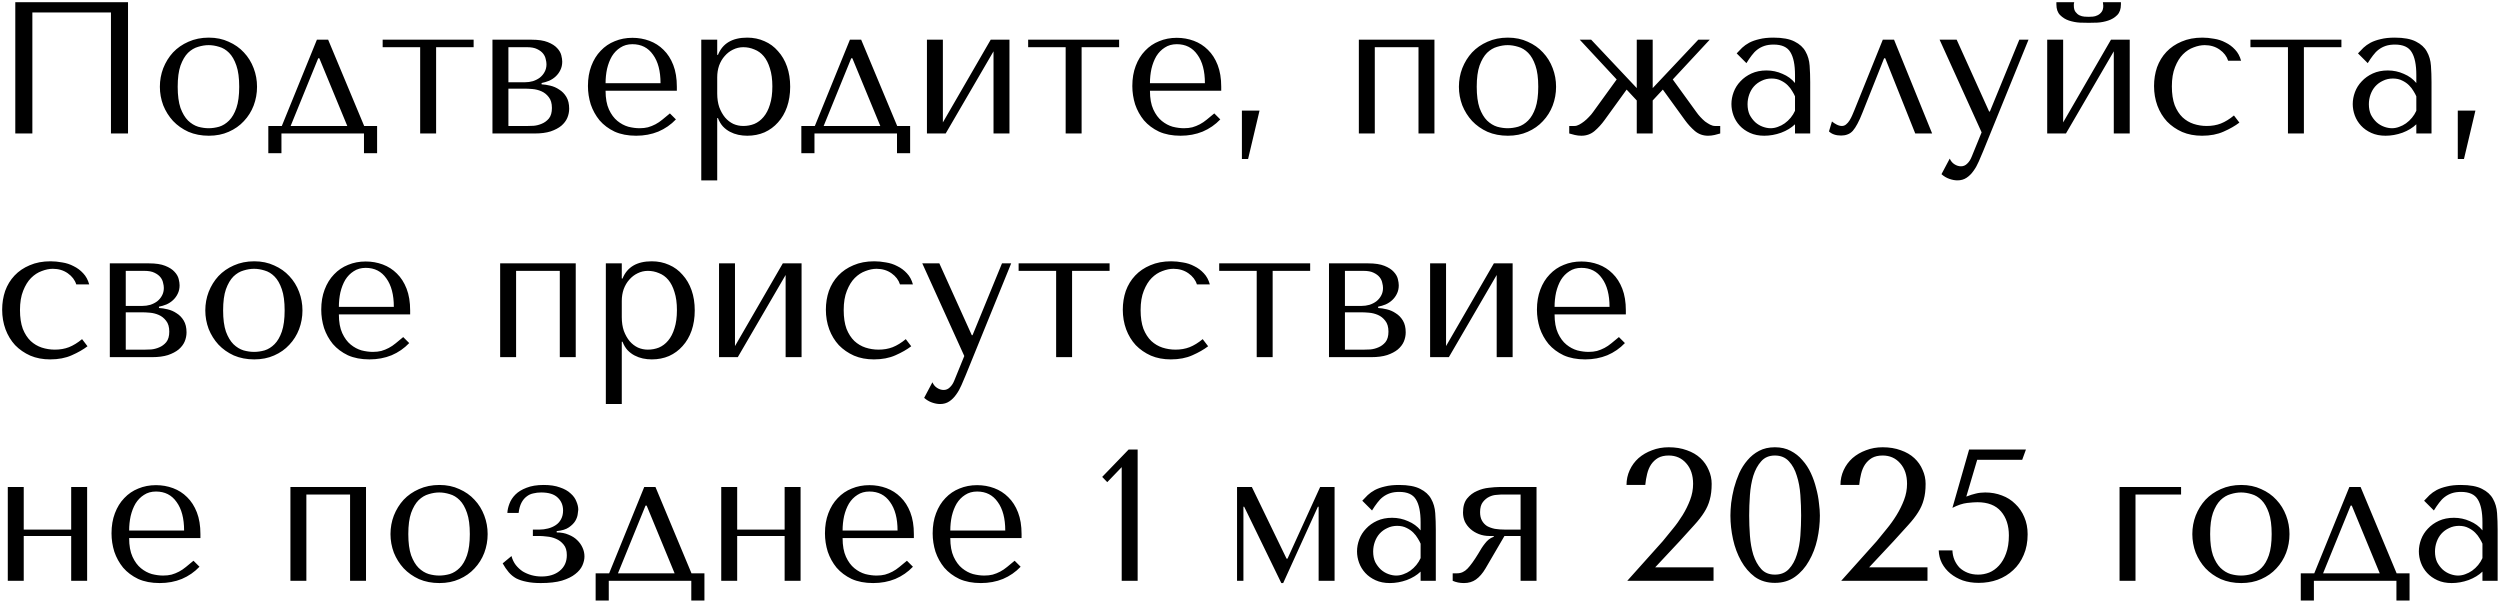 <?xml version="1.0" encoding="UTF-8"?> <svg xmlns="http://www.w3.org/2000/svg" width="693" height="167" viewBox="0 0 693 167" fill="none"><path d="M35.487 0.605V37H30.756V3.464H8.971V37H4.239V0.605H35.487ZM71.249 24.054C71.249 25.856 70.937 27.589 70.313 29.253C69.689 30.882 68.788 32.321 67.61 33.568C66.466 34.816 65.062 35.804 63.398 36.532C61.769 37.26 59.932 37.624 57.887 37.624C55.807 37.624 53.918 37.26 52.22 36.532C50.556 35.77 49.135 34.764 47.956 33.517C46.812 32.269 45.911 30.83 45.252 29.201C44.629 27.537 44.317 25.822 44.317 24.054C44.317 22.251 44.629 20.535 45.252 18.906C45.911 17.243 46.812 15.787 47.956 14.539C49.135 13.291 50.556 12.303 52.22 11.575C53.918 10.813 55.807 10.431 57.887 10.431C59.932 10.431 61.769 10.813 63.398 11.575C65.062 12.303 66.466 13.291 67.61 14.539C68.788 15.787 69.689 17.243 70.313 18.906C70.937 20.535 71.249 22.251 71.249 24.054ZM66.31 24.054C66.31 21.627 66.05 19.669 65.53 18.178C65.01 16.653 64.334 15.475 63.502 14.643C62.67 13.811 61.752 13.256 60.746 12.979C59.741 12.667 58.771 12.511 57.835 12.511C56.899 12.511 55.928 12.667 54.923 12.979C53.918 13.256 52.982 13.811 52.116 14.643C51.284 15.475 50.59 16.653 50.036 18.178C49.516 19.669 49.256 21.627 49.256 24.054C49.256 26.445 49.516 28.404 50.036 29.929C50.59 31.419 51.284 32.581 52.116 33.413C52.982 34.244 53.918 34.816 54.923 35.128C55.928 35.406 56.899 35.544 57.835 35.544C58.771 35.544 59.741 35.406 60.746 35.128C61.752 34.816 62.67 34.244 63.502 33.413C64.334 32.581 65.01 31.419 65.53 29.929C66.05 28.404 66.31 26.445 66.31 24.054ZM100.946 34.92H104.533V42.459H100.894V37H78.017V42.459H74.377V34.92H78.121L87.844 11.003H90.963L100.946 34.92ZM88.207 16.151L80.564 34.92H96.266L88.519 16.151H88.207ZM116.471 37V13.083H106.073V11.003H131.29V13.083H120.891V37H116.471ZM136.509 11.003H147.376C149.248 11.003 150.738 11.229 151.847 11.679C152.991 12.13 153.858 12.684 154.447 13.343C155.036 13.967 155.417 14.626 155.591 15.319C155.764 16.012 155.851 16.601 155.851 17.087C155.851 17.953 155.677 18.733 155.331 19.426C155.019 20.085 154.585 20.674 154.031 21.194C153.511 21.679 152.904 22.078 152.211 22.39C151.518 22.667 150.825 22.875 150.131 23.014V23.378C150.859 23.412 151.657 23.534 152.523 23.742C153.424 23.95 154.256 24.314 155.019 24.834C155.816 25.319 156.475 25.995 156.995 26.861C157.514 27.728 157.774 28.82 157.774 30.137C157.774 31.003 157.601 31.853 157.254 32.685C156.908 33.482 156.353 34.21 155.591 34.868C154.828 35.492 153.84 36.012 152.627 36.428C151.414 36.809 149.958 37 148.26 37H136.509V11.003ZM140.929 34.92H146.336C146.683 34.92 147.22 34.903 147.948 34.868C148.71 34.799 149.455 34.608 150.183 34.296C150.946 33.984 151.605 33.499 152.159 32.84C152.714 32.147 152.991 31.177 152.991 29.929C152.991 28.646 152.696 27.641 152.107 26.913C151.553 26.185 150.877 25.648 150.079 25.302C149.282 24.955 148.45 24.747 147.584 24.678C146.752 24.608 146.059 24.574 145.504 24.574H140.929V34.92ZM140.929 22.806H145.452C146.249 22.806 147.012 22.702 147.74 22.494C148.468 22.251 149.109 21.922 149.663 21.506C150.218 21.055 150.651 20.535 150.963 19.946C151.31 19.322 151.483 18.612 151.483 17.814C151.483 17.398 151.414 16.931 151.275 16.411C151.171 15.856 150.929 15.336 150.547 14.851C150.166 14.366 149.611 13.95 148.884 13.603C148.19 13.256 147.254 13.083 146.076 13.083H140.929V22.806ZM187.622 25.145H167.864C167.864 27.26 168.176 28.993 168.8 30.345C169.424 31.697 170.204 32.754 171.14 33.517C172.076 34.279 173.081 34.816 174.156 35.128C175.265 35.406 176.305 35.544 177.275 35.544C178.142 35.544 178.922 35.458 179.615 35.284C180.343 35.076 181.036 34.799 181.695 34.452C182.353 34.106 182.994 33.672 183.618 33.153C184.277 32.633 184.97 32.061 185.698 31.437L187.362 33.1C185.975 34.556 184.346 35.683 182.474 36.48C180.603 37.243 178.558 37.624 176.339 37.624C174.052 37.624 172.058 37.243 170.36 36.48C168.696 35.683 167.31 34.643 166.201 33.361C165.126 32.043 164.311 30.57 163.757 28.941C163.237 27.277 162.977 25.579 162.977 23.846C162.977 21.766 163.289 19.912 163.913 18.282C164.537 16.619 165.403 15.215 166.513 14.071C167.622 12.893 168.922 12.009 170.412 11.419C171.903 10.795 173.532 10.483 175.299 10.483C176.963 10.483 178.54 10.761 180.031 11.315C181.521 11.87 182.821 12.702 183.93 13.811C185.074 14.92 185.975 16.324 186.634 18.023C187.293 19.721 187.622 21.731 187.622 24.054V25.145ZM167.864 23.066H183.098C183.098 19.704 182.405 17.069 181.019 15.163C179.667 13.222 177.76 12.251 175.299 12.251C174.017 12.251 172.908 12.563 171.972 13.187C171.036 13.776 170.256 14.574 169.632 15.579C169.043 16.584 168.592 17.745 168.28 19.062C168.003 20.345 167.864 21.679 167.864 23.066ZM194.392 49.998V11.003H198.812V15.215H199.02C200.302 12.026 203.006 10.431 207.131 10.431C208.864 10.431 210.458 10.761 211.914 11.419C213.37 12.043 214.618 12.962 215.658 14.175C216.732 15.354 217.564 16.775 218.153 18.438C218.742 20.102 219.037 21.974 219.037 24.054C219.037 26.099 218.742 27.971 218.153 29.669C217.564 31.333 216.732 32.754 215.658 33.932C214.618 35.111 213.37 36.029 211.914 36.688C210.458 37.312 208.864 37.624 207.131 37.624C206.299 37.624 205.467 37.537 204.635 37.364C203.838 37.191 203.075 36.913 202.347 36.532C201.619 36.151 200.961 35.648 200.372 35.024C199.817 34.4 199.366 33.638 199.02 32.737H198.812V49.998H194.392ZM198.812 21.402V25.925C198.812 27.347 199.002 28.612 199.384 29.721C199.8 30.83 200.337 31.783 200.995 32.581C201.654 33.343 202.417 33.932 203.283 34.348C204.15 34.73 205.068 34.92 206.039 34.92C207.113 34.92 208.136 34.73 209.106 34.348C210.077 33.932 210.926 33.291 211.654 32.425C212.417 31.523 213.006 30.38 213.422 28.993C213.872 27.607 214.098 25.925 214.098 23.95C214.098 22.009 213.872 20.345 213.422 18.958C213.006 17.572 212.434 16.445 211.706 15.579C210.978 14.712 210.112 14.088 209.106 13.707C208.136 13.291 207.113 13.083 206.039 13.083C205.034 13.083 204.08 13.308 203.179 13.759C202.313 14.175 201.55 14.764 200.891 15.527C200.233 16.255 199.713 17.139 199.332 18.178C198.985 19.184 198.812 20.258 198.812 21.402ZM248.7 34.92H252.288V42.459H248.648V37H225.771V42.459H222.131V34.92H225.875L235.598 11.003H238.717L248.7 34.92ZM235.962 16.151L228.319 34.92H244.021L236.274 16.151H235.962ZM261.366 33.932L274.624 11.003H279.824V37H275.404V14.227L262.146 37H256.947V11.003H261.366V33.932ZM295.401 37V13.083H285.003V11.003H310.219V13.083H299.821V37H295.401ZM338.524 25.145H318.767C318.767 27.26 319.079 28.993 319.702 30.345C320.326 31.697 321.106 32.754 322.042 33.517C322.978 34.279 323.983 34.816 325.058 35.128C326.167 35.406 327.207 35.544 328.177 35.544C329.044 35.544 329.824 35.458 330.517 35.284C331.245 35.076 331.938 34.799 332.597 34.452C333.255 34.106 333.897 33.672 334.521 33.153C335.179 32.633 335.872 32.061 336.6 31.437L338.264 33.1C336.878 34.556 335.248 35.683 333.377 36.48C331.505 37.243 329.46 37.624 327.241 37.624C324.954 37.624 322.961 37.243 321.262 36.48C319.598 35.683 318.212 34.643 317.103 33.361C316.028 32.043 315.214 30.57 314.659 28.941C314.139 27.277 313.879 25.579 313.879 23.846C313.879 21.766 314.191 19.912 314.815 18.282C315.439 16.619 316.306 15.215 317.415 14.071C318.524 12.893 319.824 12.009 321.314 11.419C322.805 10.795 324.434 10.483 326.202 10.483C327.865 10.483 329.443 10.761 330.933 11.315C332.423 11.87 333.723 12.702 334.833 13.811C335.976 14.92 336.878 16.324 337.536 18.023C338.195 19.721 338.524 21.731 338.524 24.054V25.145ZM318.767 23.066H334.001C334.001 19.704 333.307 17.069 331.921 15.163C330.569 13.222 328.663 12.251 326.202 12.251C324.919 12.251 323.81 12.563 322.874 13.187C321.938 13.776 321.158 14.574 320.534 15.579C319.945 16.584 319.495 17.745 319.183 19.062C318.905 20.345 318.767 21.679 318.767 23.066ZM345.97 44.071H344.255V30.657H349.142L345.97 44.071ZM381.093 13.083V37H376.673V11.003H397.627V37H393.207V13.083H381.093ZM431.343 24.054C431.343 25.856 431.031 27.589 430.407 29.253C429.783 30.882 428.882 32.321 427.703 33.568C426.56 34.816 425.156 35.804 423.492 36.532C421.863 37.26 420.026 37.624 417.981 37.624C415.901 37.624 414.012 37.26 412.313 36.532C410.65 35.77 409.228 34.764 408.05 33.517C406.906 32.269 406.005 30.83 405.346 29.201C404.722 27.537 404.41 25.822 404.41 24.054C404.41 22.251 404.722 20.535 405.346 18.906C406.005 17.243 406.906 15.787 408.05 14.539C409.228 13.291 410.65 12.303 412.313 11.575C414.012 10.813 415.901 10.431 417.981 10.431C420.026 10.431 421.863 10.813 423.492 11.575C425.156 12.303 426.56 13.291 427.703 14.539C428.882 15.787 429.783 17.243 430.407 18.906C431.031 20.535 431.343 22.251 431.343 24.054ZM426.404 24.054C426.404 21.627 426.144 19.669 425.624 18.178C425.104 16.653 424.428 15.475 423.596 14.643C422.764 13.811 421.846 13.256 420.84 12.979C419.835 12.667 418.865 12.511 417.929 12.511C416.993 12.511 416.022 12.667 415.017 12.979C414.012 13.256 413.076 13.811 412.209 14.643C411.378 15.475 410.684 16.653 410.13 18.178C409.61 19.669 409.35 21.627 409.35 24.054C409.35 26.445 409.61 28.404 410.13 29.929C410.684 31.419 411.378 32.581 412.209 33.413C413.076 34.244 414.012 34.816 415.017 35.128C416.022 35.406 416.993 35.544 417.929 35.544C418.865 35.544 419.835 35.406 420.84 35.128C421.846 34.816 422.764 34.244 423.596 33.413C424.428 32.581 425.104 31.419 425.624 29.929C426.144 28.404 426.404 26.445 426.404 24.054ZM441.074 11.003L453.709 24.418V11.003H458.128V24.418L470.762 11.003H473.934L463.691 22.026L470.242 31.073C470.554 31.523 470.918 31.974 471.334 32.425C471.75 32.875 472.184 33.291 472.634 33.672C473.119 34.019 473.587 34.314 474.038 34.556C474.523 34.799 474.974 34.92 475.39 34.92H476.846V37C476.395 37.139 475.875 37.277 475.286 37.416C474.697 37.555 474.09 37.624 473.466 37.624C472.08 37.624 470.866 37.191 469.826 36.324C468.787 35.423 467.868 34.418 467.071 33.309L460.936 24.834L458.128 27.849V37H453.709V27.849L450.901 24.834L444.766 33.309C443.969 34.418 443.05 35.423 442.01 36.324C440.97 37.191 439.757 37.624 438.371 37.624C437.747 37.624 437.14 37.555 436.551 37.416C435.962 37.277 435.442 37.139 434.991 37V34.92H436.447C436.863 34.92 437.296 34.799 437.747 34.556C438.197 34.314 438.648 34.019 439.098 33.672C439.584 33.291 440.034 32.875 440.45 32.425C440.901 31.974 441.282 31.523 441.594 31.073L448.145 22.026L437.903 11.003H441.074ZM491.597 10.431C494.128 10.431 496.086 10.795 497.473 11.523C498.859 12.217 499.864 13.135 500.488 14.279C501.147 15.423 501.528 16.74 501.632 18.23C501.736 19.721 501.788 21.246 501.788 22.806V37H497.577V34.452C496.571 35.423 495.289 36.203 493.729 36.792C492.169 37.347 490.61 37.624 489.05 37.624C487.559 37.624 486.242 37.364 485.098 36.844C483.954 36.324 483.001 35.648 482.239 34.816C481.476 33.984 480.904 33.048 480.523 32.009C480.142 30.969 479.951 29.912 479.951 28.837C479.951 27.728 480.159 26.619 480.575 25.509C480.991 24.4 481.615 23.412 482.447 22.546C483.279 21.645 484.301 20.917 485.514 20.362C486.727 19.808 488.114 19.53 489.674 19.53C491.233 19.53 492.707 19.842 494.093 20.466C495.514 21.055 496.675 21.905 497.577 23.014V20.778C497.577 17.936 497.143 15.821 496.277 14.435C495.445 13.048 493.902 12.355 491.649 12.355C490.679 12.355 489.83 12.476 489.102 12.719C488.374 12.962 487.715 13.308 487.126 13.759C486.571 14.175 486.051 14.712 485.566 15.371C485.081 15.995 484.596 16.705 484.11 17.503L481.407 14.799C481.892 14.279 482.395 13.759 482.915 13.239C483.469 12.719 484.128 12.251 484.89 11.835C485.688 11.419 486.623 11.09 487.698 10.847C488.772 10.57 490.072 10.431 491.597 10.431ZM497.577 26.705C497.403 26.289 497.143 25.804 496.797 25.25C496.485 24.695 496.069 24.158 495.549 23.638C495.029 23.118 494.405 22.684 493.677 22.338C492.949 21.957 492.083 21.766 491.077 21.766C490.072 21.766 489.154 21.974 488.322 22.39C487.49 22.771 486.779 23.291 486.19 23.95C485.636 24.574 485.202 25.319 484.89 26.185C484.578 27.052 484.422 27.953 484.422 28.889C484.422 29.998 484.613 30.969 484.994 31.801C485.41 32.598 485.93 33.291 486.554 33.88C487.178 34.435 487.871 34.851 488.634 35.128C489.396 35.406 490.124 35.544 490.818 35.544C491.476 35.544 492.135 35.423 492.793 35.18C493.487 34.938 494.128 34.608 494.717 34.192C495.341 33.742 495.896 33.222 496.381 32.633C496.866 32.043 497.265 31.402 497.577 30.709V26.705ZM525.031 11.003L535.586 37H530.906L522.587 16.151H522.275L516.296 31.177C515.811 32.425 515.343 33.465 514.892 34.296C514.476 35.094 514.043 35.752 513.593 36.272C513.142 36.757 512.657 37.087 512.137 37.26C511.617 37.468 511.028 37.572 510.369 37.572C508.913 37.572 507.787 37.191 506.989 36.428L507.821 33.672C508.133 33.95 508.549 34.227 509.069 34.504C509.589 34.782 510.092 34.92 510.577 34.92C510.993 34.92 511.374 34.782 511.721 34.504C512.102 34.192 512.431 33.811 512.709 33.361C512.986 32.91 513.229 32.442 513.437 31.957C513.645 31.437 513.835 30.986 514.009 30.605L521.912 11.003H525.031ZM551.384 30.917H551.592L559.754 11.003H562.302L549.72 41.939C549.339 42.875 548.94 43.811 548.524 44.747C548.108 45.718 547.623 46.584 547.068 47.347C546.514 48.144 545.872 48.785 545.144 49.27C544.416 49.756 543.567 49.998 542.597 49.998C541.903 49.998 541.158 49.86 540.361 49.582C539.564 49.305 538.836 48.872 538.177 48.282L540.465 43.967C540.777 44.66 541.21 45.18 541.765 45.527C542.354 45.908 542.961 46.099 543.585 46.099C544.243 46.099 544.815 45.856 545.3 45.371C545.82 44.886 546.236 44.244 546.548 43.447L549.304 36.688L537.657 11.003H542.389L551.384 30.917ZM571.904 33.932L585.162 11.003H590.361V37H585.942V14.227L572.684 37H567.484V11.003H571.904V33.932ZM578.975 6.324C578.316 6.324 577.484 6.307 576.479 6.272C575.474 6.203 574.486 6.012 573.516 5.7C572.58 5.388 571.765 4.886 571.072 4.192C570.379 3.499 570.032 2.511 570.032 1.229V0.605H574.971C574.937 0.778 574.902 0.951 574.867 1.125C574.867 1.263 574.867 1.419 574.867 1.593C574.867 2.321 575.023 2.892 575.335 3.308C575.647 3.724 576.011 4.036 576.427 4.244C576.878 4.452 577.328 4.574 577.779 4.608C578.264 4.643 578.663 4.66 578.975 4.66C579.287 4.66 579.668 4.643 580.119 4.608C580.569 4.574 581.003 4.452 581.419 4.244C581.869 4.036 582.25 3.724 582.562 3.308C582.874 2.892 583.03 2.321 583.03 1.593C583.03 1.419 583.013 1.263 582.978 1.125C582.978 0.951 582.961 0.778 582.926 0.605H587.918V1.229C587.918 2.511 587.571 3.499 586.878 4.192C586.185 4.886 585.353 5.388 584.382 5.7C583.446 6.012 582.458 6.203 581.419 6.272C580.413 6.307 579.599 6.324 578.975 6.324ZM611.71 34.92C613.131 34.92 614.431 34.695 615.61 34.244C616.823 33.759 618.036 33.014 619.249 32.009L620.757 33.984C619.579 34.886 618.123 35.718 616.39 36.48C614.691 37.243 612.698 37.624 610.41 37.624C608.365 37.624 606.528 37.277 604.899 36.584C603.27 35.856 601.866 34.886 600.688 33.672C599.544 32.425 598.66 30.969 598.036 29.305C597.412 27.607 597.1 25.787 597.1 23.846C597.1 22.009 597.378 20.276 597.932 18.646C598.521 17.017 599.388 15.596 600.532 14.383C601.676 13.17 603.079 12.217 604.743 11.523C606.407 10.795 608.331 10.431 610.514 10.431C611.554 10.431 612.629 10.535 613.738 10.743C614.882 10.917 615.939 11.263 616.91 11.783C617.915 12.268 618.799 12.927 619.561 13.759C620.324 14.556 620.878 15.579 621.225 16.827H617.638C617.256 15.613 616.476 14.591 615.298 13.759C614.119 12.927 612.733 12.511 611.138 12.511C610.168 12.511 609.145 12.719 608.071 13.135C606.996 13.516 606.008 14.158 605.107 15.059C604.241 15.925 603.513 17.104 602.923 18.594C602.334 20.05 602.04 21.835 602.04 23.95C602.04 25.995 602.3 27.728 602.819 29.149C603.374 30.535 604.102 31.662 605.003 32.529C605.904 33.361 606.927 33.967 608.071 34.348C609.249 34.73 610.462 34.92 611.71 34.92ZM634.221 37V13.083H623.822V11.003H649.039V13.083H638.64V37H634.221ZM663.825 10.431C666.355 10.431 668.314 10.795 669.7 11.523C671.087 12.217 672.092 13.135 672.716 14.279C673.374 15.423 673.756 16.74 673.86 18.23C673.964 19.721 674.016 21.246 674.016 22.806V37H669.804V34.452C668.799 35.423 667.517 36.203 665.957 36.792C664.397 37.347 662.837 37.624 661.277 37.624C659.787 37.624 658.47 37.364 657.326 36.844C656.182 36.324 655.229 35.648 654.466 34.816C653.704 33.984 653.132 33.048 652.75 32.009C652.369 30.969 652.179 29.912 652.179 28.837C652.179 27.728 652.387 26.619 652.802 25.509C653.218 24.4 653.842 23.412 654.674 22.546C655.506 21.645 656.529 20.917 657.742 20.362C658.955 19.808 660.341 19.53 661.901 19.53C663.461 19.53 664.934 19.842 666.321 20.466C667.742 21.055 668.903 21.905 669.804 23.014V20.778C669.804 17.936 669.371 15.821 668.504 14.435C667.673 13.048 666.13 12.355 663.877 12.355C662.906 12.355 662.057 12.476 661.329 12.719C660.601 12.962 659.943 13.308 659.354 13.759C658.799 14.175 658.279 14.712 657.794 15.371C657.309 15.995 656.823 16.705 656.338 17.503L653.634 14.799C654.12 14.279 654.622 13.759 655.142 13.239C655.697 12.719 656.355 12.251 657.118 11.835C657.915 11.419 658.851 11.09 659.926 10.847C661 10.57 662.3 10.431 663.825 10.431ZM669.804 26.705C669.631 26.289 669.371 25.804 669.024 25.25C668.712 24.695 668.296 24.158 667.777 23.638C667.257 23.118 666.633 22.684 665.905 22.338C665.177 21.957 664.31 21.766 663.305 21.766C662.3 21.766 661.381 21.974 660.549 22.39C659.718 22.771 659.007 23.291 658.418 23.95C657.863 24.574 657.43 25.319 657.118 26.185C656.806 27.052 656.65 27.953 656.65 28.889C656.65 29.998 656.841 30.969 657.222 31.801C657.638 32.598 658.158 33.291 658.782 33.88C659.406 34.435 660.099 34.851 660.861 35.128C661.624 35.406 662.352 35.544 663.045 35.544C663.704 35.544 664.362 35.423 665.021 35.18C665.714 34.938 666.355 34.608 666.945 34.192C667.569 33.742 668.123 33.222 668.608 32.633C669.094 32.043 669.492 31.402 669.804 30.709V26.705ZM683.013 44.071H681.297V30.657H686.184L683.013 44.071ZM15.21 96.92C16.631 96.92 17.931 96.695 19.109 96.244C20.322 95.759 21.536 95.014 22.749 94.009L24.257 95.984C23.078 96.886 21.622 97.718 19.889 98.48C18.191 99.243 16.198 99.624 13.91 99.624C11.865 99.624 10.028 99.277 8.399 98.584C6.77 97.856 5.366 96.886 4.187 95.672C3.043 94.425 2.159 92.969 1.536 91.305C0.912 89.607 0.6 87.787 0.6 85.846C0.6 84.009 0.877 82.275 1.432 80.646C2.021 79.017 2.887 77.596 4.031 76.383C5.175 75.17 6.579 74.217 8.243 73.523C9.906 72.795 11.83 72.431 14.014 72.431C15.054 72.431 16.128 72.535 17.238 72.743C18.381 72.917 19.439 73.263 20.409 73.783C21.414 74.269 22.298 74.927 23.061 75.759C23.823 76.556 24.378 77.579 24.724 78.827H21.137C20.756 77.613 19.976 76.591 18.797 75.759C17.619 74.927 16.232 74.511 14.638 74.511C13.667 74.511 12.645 74.719 11.57 75.135C10.496 75.516 9.508 76.158 8.607 77.059C7.74 77.925 7.012 79.104 6.423 80.594C5.834 82.05 5.539 83.835 5.539 85.95C5.539 87.995 5.799 89.728 6.319 91.149C6.874 92.535 7.601 93.662 8.503 94.529C9.404 95.361 10.426 95.967 11.57 96.348C12.749 96.73 13.962 96.92 15.21 96.92ZM30.441 73.003H41.307C43.179 73.003 44.67 73.229 45.779 73.679C46.923 74.13 47.789 74.684 48.379 75.343C48.968 75.967 49.349 76.626 49.523 77.319C49.696 78.012 49.782 78.601 49.782 79.087C49.782 79.953 49.609 80.733 49.263 81.426C48.95 82.085 48.517 82.674 47.963 83.194C47.443 83.679 46.836 84.078 46.143 84.39C45.45 84.667 44.756 84.875 44.063 85.014V85.378C44.791 85.412 45.588 85.534 46.455 85.742C47.356 85.95 48.188 86.314 48.95 86.834C49.748 87.319 50.406 87.995 50.926 88.861C51.446 89.728 51.706 90.82 51.706 92.137C51.706 93.003 51.533 93.853 51.186 94.685C50.84 95.482 50.285 96.21 49.523 96.868C48.76 97.492 47.772 98.012 46.559 98.428C45.346 98.809 43.89 99 42.191 99H30.441V73.003ZM34.86 96.92H40.268C40.614 96.92 41.151 96.903 41.88 96.868C42.642 96.799 43.387 96.608 44.115 96.296C44.878 95.984 45.536 95.499 46.091 94.841C46.645 94.147 46.923 93.177 46.923 91.929C46.923 90.646 46.628 89.641 46.039 88.913C45.484 88.185 44.808 87.648 44.011 87.302C43.214 86.955 42.382 86.747 41.516 86.678C40.684 86.608 39.99 86.574 39.436 86.574H34.86V96.92ZM34.86 84.806H39.384C40.181 84.806 40.944 84.702 41.672 84.494C42.399 84.251 43.041 83.922 43.595 83.506C44.15 83.055 44.583 82.535 44.895 81.946C45.242 81.322 45.415 80.612 45.415 79.814C45.415 79.398 45.346 78.931 45.207 78.411C45.103 77.856 44.86 77.336 44.479 76.851C44.098 76.366 43.543 75.95 42.815 75.603C42.122 75.256 41.186 75.083 40.008 75.083H34.86V84.806ZM83.841 86.054C83.841 87.856 83.529 89.589 82.905 91.253C82.281 92.882 81.38 94.321 80.202 95.568C79.058 96.816 77.654 97.804 75.99 98.532C74.361 99.26 72.524 99.624 70.479 99.624C68.399 99.624 66.51 99.26 64.812 98.532C63.148 97.769 61.727 96.764 60.548 95.516C59.404 94.269 58.503 92.83 57.845 91.201C57.221 89.537 56.909 87.822 56.909 86.054C56.909 84.251 57.221 82.535 57.845 80.906C58.503 79.243 59.404 77.787 60.548 76.539C61.727 75.291 63.148 74.303 64.812 73.575C66.51 72.813 68.399 72.431 70.479 72.431C72.524 72.431 74.361 72.813 75.99 73.575C77.654 74.303 79.058 75.291 80.202 76.539C81.38 77.787 82.281 79.243 82.905 80.906C83.529 82.535 83.841 84.251 83.841 86.054ZM78.902 86.054C78.902 83.627 78.642 81.669 78.122 80.178C77.602 78.653 76.926 77.475 76.094 76.643C75.262 75.811 74.344 75.256 73.339 74.979C72.333 74.667 71.363 74.511 70.427 74.511C69.491 74.511 68.521 74.667 67.515 74.979C66.51 75.256 65.574 75.811 64.708 76.643C63.876 77.475 63.183 78.653 62.628 80.178C62.108 81.669 61.848 83.627 61.848 86.054C61.848 88.445 62.108 90.404 62.628 91.929C63.183 93.419 63.876 94.581 64.708 95.412C65.574 96.244 66.51 96.816 67.515 97.128C68.521 97.406 69.491 97.544 70.427 97.544C71.363 97.544 72.333 97.406 73.339 97.128C74.344 96.816 75.262 96.244 76.094 95.412C76.926 94.581 77.602 93.419 78.122 91.929C78.642 90.404 78.902 88.445 78.902 86.054ZM113.694 87.145H93.936C93.936 89.26 94.248 90.993 94.872 92.345C95.496 93.697 96.276 94.754 97.212 95.516C98.148 96.279 99.153 96.816 100.228 97.128C101.337 97.406 102.377 97.544 103.347 97.544C104.214 97.544 104.994 97.457 105.687 97.284C106.415 97.076 107.108 96.799 107.767 96.452C108.425 96.106 109.067 95.672 109.69 95.153C110.349 94.633 111.042 94.061 111.77 93.437L113.434 95.1C112.047 96.556 110.418 97.683 108.547 98.48C106.675 99.243 104.63 99.624 102.411 99.624C100.124 99.624 98.131 99.243 96.432 98.48C94.768 97.683 93.382 96.643 92.273 95.361C91.198 94.043 90.384 92.57 89.829 90.941C89.309 89.277 89.049 87.579 89.049 85.846C89.049 83.766 89.361 81.912 89.985 80.282C90.609 78.619 91.475 77.215 92.585 76.071C93.694 74.892 94.994 74.009 96.484 73.419C97.975 72.795 99.604 72.483 101.372 72.483C103.035 72.483 104.612 72.761 106.103 73.315C107.593 73.87 108.893 74.702 110.002 75.811C111.146 76.92 112.047 78.324 112.706 80.022C113.365 81.721 113.694 83.731 113.694 86.054V87.145ZM93.936 85.066H109.17C109.17 81.704 108.477 79.069 107.091 77.163C105.739 75.222 103.833 74.251 101.372 74.251C100.089 74.251 98.98 74.563 98.044 75.187C97.108 75.776 96.328 76.574 95.704 77.579C95.115 78.584 94.664 79.745 94.352 81.062C94.075 82.345 93.936 83.679 93.936 85.066ZM143.061 75.083V99H138.642V73.003H159.595V99H155.176V75.083H143.061ZM167.939 111.998V73.003H172.358V77.215H172.566C173.849 74.026 176.552 72.431 180.677 72.431C182.41 72.431 184.005 72.761 185.46 73.419C186.916 74.043 188.164 74.962 189.204 76.175C190.278 77.353 191.11 78.775 191.7 80.438C192.289 82.102 192.583 83.974 192.583 86.054C192.583 88.099 192.289 89.971 191.7 91.669C191.11 93.333 190.278 94.754 189.204 95.932C188.164 97.111 186.916 98.029 185.46 98.688C184.005 99.312 182.41 99.624 180.677 99.624C179.845 99.624 179.013 99.537 178.181 99.364C177.384 99.191 176.622 98.913 175.894 98.532C175.166 98.151 174.507 97.648 173.918 97.024C173.363 96.4 172.913 95.638 172.566 94.737H172.358V111.998H167.939ZM172.358 83.402V87.925C172.358 89.347 172.549 90.612 172.93 91.721C173.346 92.83 173.883 93.783 174.542 94.581C175.2 95.343 175.963 95.932 176.83 96.348C177.696 96.73 178.615 96.92 179.585 96.92C180.66 96.92 181.682 96.73 182.653 96.348C183.623 95.932 184.473 95.291 185.2 94.425C185.963 93.523 186.552 92.379 186.968 90.993C187.419 89.607 187.644 87.925 187.644 85.95C187.644 84.009 187.419 82.345 186.968 80.958C186.552 79.572 185.98 78.445 185.252 77.579C184.525 76.712 183.658 76.088 182.653 75.707C181.682 75.291 180.66 75.083 179.585 75.083C178.58 75.083 177.627 75.308 176.726 75.759C175.859 76.175 175.096 76.764 174.438 77.527C173.779 78.255 173.259 79.139 172.878 80.178C172.531 81.184 172.358 82.258 172.358 83.402ZM203.737 95.932L216.995 73.003H222.194V99H217.775V76.227L204.517 99H199.317V73.003H203.737V95.932ZM243.543 96.92C244.965 96.92 246.264 96.695 247.443 96.244C248.656 95.759 249.869 95.014 251.082 94.009L252.59 95.984C251.412 96.886 249.956 97.718 248.223 98.48C246.524 99.243 244.531 99.624 242.244 99.624C240.198 99.624 238.361 99.277 236.732 98.584C235.103 97.856 233.699 96.886 232.521 95.672C231.377 94.425 230.493 92.969 229.869 91.305C229.245 89.607 228.933 87.787 228.933 85.846C228.933 84.009 229.211 82.275 229.765 80.646C230.354 79.017 231.221 77.596 232.365 76.383C233.509 75.17 234.912 74.217 236.576 73.523C238.24 72.795 240.164 72.431 242.348 72.431C243.387 72.431 244.462 72.535 245.571 72.743C246.715 72.917 247.772 73.263 248.743 73.783C249.748 74.269 250.632 74.927 251.394 75.759C252.157 76.556 252.712 77.579 253.058 78.827H249.471C249.089 77.613 248.309 76.591 247.131 75.759C245.952 74.927 244.566 74.511 242.971 74.511C242.001 74.511 240.978 74.719 239.904 75.135C238.829 75.516 237.841 76.158 236.94 77.059C236.074 77.925 235.346 79.104 234.757 80.594C234.167 82.05 233.873 83.835 233.873 85.95C233.873 87.995 234.133 89.728 234.653 91.149C235.207 92.535 235.935 93.662 236.836 94.529C237.737 95.361 238.76 95.967 239.904 96.348C241.082 96.73 242.296 96.92 243.543 96.92ZM269.381 92.917H269.589L277.752 73.003H280.3L267.717 103.939C267.336 104.875 266.937 105.811 266.522 106.747C266.106 107.718 265.62 108.584 265.066 109.347C264.511 110.144 263.87 110.785 263.142 111.27C262.414 111.756 261.565 111.998 260.594 111.998C259.901 111.998 259.156 111.86 258.359 111.582C257.561 111.305 256.833 110.872 256.175 110.283L258.463 105.967C258.775 106.66 259.208 107.18 259.762 107.527C260.352 107.908 260.958 108.099 261.582 108.099C262.241 108.099 262.813 107.856 263.298 107.371C263.818 106.886 264.234 106.244 264.546 105.447L267.301 98.688L255.655 73.003H260.386L269.381 92.917ZM292.761 99V75.083H282.362V73.003H307.579V75.083H297.18V99H292.761ZM325.849 96.92C327.27 96.92 328.57 96.695 329.749 96.244C330.962 95.759 332.175 95.014 333.388 94.009L334.896 95.984C333.717 96.886 332.262 97.718 330.528 98.48C328.83 99.243 326.837 99.624 324.549 99.624C322.504 99.624 320.667 99.277 319.038 98.584C317.409 97.856 316.005 96.886 314.827 95.672C313.683 94.425 312.799 92.969 312.175 91.305C311.551 89.607 311.239 87.787 311.239 85.846C311.239 84.009 311.516 82.275 312.071 80.646C312.66 79.017 313.527 77.596 314.671 76.383C315.814 75.17 317.218 74.217 318.882 73.523C320.546 72.795 322.47 72.431 324.653 72.431C325.693 72.431 326.768 72.535 327.877 72.743C329.021 72.917 330.078 73.263 331.048 73.783C332.054 74.269 332.937 74.927 333.7 75.759C334.463 76.556 335.017 77.579 335.364 78.827H331.776C331.395 77.613 330.615 76.591 329.437 75.759C328.258 74.927 326.872 74.511 325.277 74.511C324.307 74.511 323.284 74.719 322.21 75.135C321.135 75.516 320.147 76.158 319.246 77.059C318.379 77.925 317.651 79.104 317.062 80.594C316.473 82.05 316.178 83.835 316.178 85.95C316.178 87.995 316.438 89.728 316.958 91.149C317.513 92.535 318.241 93.662 319.142 94.529C320.043 95.361 321.066 95.967 322.21 96.348C323.388 96.73 324.601 96.92 325.849 96.92ZM348.359 99V75.083H337.961V73.003H363.177V75.083H352.779V99H348.359ZM368.397 73.003H379.264C381.135 73.003 382.626 73.229 383.735 73.679C384.879 74.13 385.745 74.684 386.335 75.343C386.924 75.967 387.305 76.626 387.479 77.319C387.652 78.012 387.738 78.601 387.738 79.087C387.738 79.953 387.565 80.733 387.219 81.426C386.907 82.085 386.473 82.674 385.919 83.194C385.399 83.679 384.792 84.078 384.099 84.39C383.406 84.667 382.712 84.875 382.019 85.014V85.378C382.747 85.412 383.544 85.534 384.411 85.742C385.312 85.95 386.144 86.314 386.907 86.834C387.704 87.319 388.362 87.995 388.882 88.861C389.402 89.728 389.662 90.82 389.662 92.137C389.662 93.003 389.489 93.853 389.142 94.685C388.796 95.482 388.241 96.21 387.479 96.868C386.716 97.492 385.728 98.012 384.515 98.428C383.302 98.809 381.846 99 380.147 99H368.397V73.003ZM372.816 96.92H378.224C378.57 96.92 379.108 96.903 379.836 96.868C380.598 96.799 381.343 96.608 382.071 96.296C382.834 95.984 383.492 95.499 384.047 94.841C384.602 94.147 384.879 93.177 384.879 91.929C384.879 90.646 384.584 89.641 383.995 88.913C383.44 88.185 382.764 87.648 381.967 87.302C381.17 86.955 380.338 86.747 379.472 86.678C378.64 86.608 377.946 86.574 377.392 86.574H372.816V96.92ZM372.816 84.806H377.34C378.137 84.806 378.9 84.702 379.628 84.494C380.355 84.251 380.997 83.922 381.551 83.506C382.106 83.055 382.539 82.535 382.851 81.946C383.198 81.322 383.371 80.612 383.371 79.814C383.371 79.398 383.302 78.931 383.163 78.411C383.059 77.856 382.816 77.336 382.435 76.851C382.054 76.366 381.499 75.95 380.771 75.603C380.078 75.256 379.142 75.083 377.964 75.083H372.816V84.806ZM400.844 95.932L414.102 73.003H419.302V99H414.882V76.227L401.624 99H396.425V73.003H400.844V95.932ZM450.685 87.145H430.928C430.928 89.26 431.24 90.993 431.864 92.345C432.488 93.697 433.268 94.754 434.203 95.516C435.139 96.279 436.144 96.816 437.219 97.128C438.328 97.406 439.368 97.544 440.339 97.544C441.205 97.544 441.985 97.457 442.678 97.284C443.406 97.076 444.099 96.799 444.758 96.452C445.417 96.106 446.058 95.672 446.682 95.153C447.34 94.633 448.034 94.061 448.762 93.437L450.425 95.1C449.039 96.556 447.41 97.683 445.538 98.48C443.666 99.243 441.621 99.624 439.403 99.624C437.115 99.624 435.122 99.243 433.423 98.48C431.76 97.683 430.373 96.643 429.264 95.361C428.19 94.043 427.375 92.57 426.82 90.941C426.3 89.277 426.04 87.579 426.04 85.846C426.04 83.766 426.352 81.912 426.976 80.282C427.6 78.619 428.467 77.215 429.576 76.071C430.685 74.892 431.985 74.009 433.475 73.419C434.966 72.795 436.595 72.483 438.363 72.483C440.027 72.483 441.604 72.761 443.094 73.315C444.585 73.87 445.885 74.702 446.994 75.811C448.138 76.92 449.039 78.324 449.697 80.022C450.356 81.721 450.685 83.731 450.685 86.054V87.145ZM430.928 85.066H446.162C446.162 81.704 445.469 79.069 444.082 77.163C442.73 75.222 440.824 74.251 438.363 74.251C437.08 74.251 435.971 74.563 435.035 75.187C434.099 75.776 433.32 76.574 432.696 77.579C432.106 78.584 431.656 79.745 431.344 81.062C431.066 82.345 430.928 83.679 430.928 85.066ZM6.579 148.574V161H2.159V135.003H6.579V146.806H19.733V135.003H24.153V161H19.733V148.574H6.579ZM55.557 149.146H35.8C35.8 151.26 36.111 152.993 36.735 154.345C37.359 155.697 38.139 156.754 39.075 157.516C40.011 158.279 41.016 158.816 42.091 159.128C43.2 159.406 44.24 159.544 45.21 159.544C46.077 159.544 46.857 159.458 47.55 159.284C48.278 159.076 48.971 158.799 49.63 158.452C50.288 158.106 50.929 157.672 51.553 157.153C52.212 156.633 52.905 156.061 53.633 155.437L55.297 157.101C53.91 158.556 52.281 159.683 50.41 160.48C48.538 161.243 46.493 161.624 44.274 161.624C41.987 161.624 39.994 161.243 38.295 160.48C36.631 159.683 35.245 158.643 34.136 157.36C33.061 156.043 32.247 154.57 31.692 152.941C31.172 151.277 30.912 149.579 30.912 147.846C30.912 145.766 31.224 143.912 31.848 142.282C32.472 140.619 33.339 139.215 34.448 138.071C35.557 136.892 36.857 136.009 38.347 135.419C39.838 134.795 41.467 134.483 43.234 134.483C44.898 134.483 46.475 134.761 47.966 135.315C49.456 135.87 50.756 136.702 51.865 137.811C53.009 138.92 53.91 140.324 54.569 142.022C55.228 143.721 55.557 145.731 55.557 148.054V149.146ZM35.8 147.066H51.033C51.033 143.704 50.34 141.069 48.954 139.163C47.602 137.222 45.696 136.251 43.234 136.251C41.952 136.251 40.843 136.563 39.907 137.187C38.971 137.776 38.191 138.574 37.567 139.579C36.978 140.584 36.527 141.745 36.215 143.062C35.938 144.345 35.8 145.679 35.8 147.066ZM84.924 137.083V161H80.505V135.003H101.458V161H97.039V137.083H84.924ZM135.174 148.054C135.174 149.856 134.862 151.589 134.239 153.253C133.615 154.882 132.713 156.321 131.535 157.568C130.391 158.816 128.987 159.804 127.323 160.532C125.694 161.26 123.857 161.624 121.812 161.624C119.732 161.624 117.843 161.26 116.145 160.532C114.481 159.769 113.06 158.764 111.881 157.516C110.738 156.269 109.836 154.83 109.178 153.201C108.554 151.537 108.242 149.821 108.242 148.054C108.242 146.251 108.554 144.535 109.178 142.906C109.836 141.243 110.738 139.787 111.881 138.539C113.06 137.291 114.481 136.303 116.145 135.575C117.843 134.813 119.732 134.431 121.812 134.431C123.857 134.431 125.694 134.813 127.323 135.575C128.987 136.303 130.391 137.291 131.535 138.539C132.713 139.787 133.615 141.243 134.239 142.906C134.862 144.535 135.174 146.251 135.174 148.054ZM130.235 148.054C130.235 145.627 129.975 143.669 129.455 142.178C128.935 140.653 128.259 139.475 127.427 138.643C126.596 137.811 125.677 137.256 124.672 136.979C123.667 136.667 122.696 136.511 121.76 136.511C120.824 136.511 119.854 136.667 118.849 136.979C117.843 137.256 116.907 137.811 116.041 138.643C115.209 139.475 114.516 140.653 113.961 142.178C113.441 143.669 113.181 145.627 113.181 148.054C113.181 150.445 113.441 152.404 113.961 153.929C114.516 155.419 115.209 156.581 116.041 157.412C116.907 158.244 117.843 158.816 118.849 159.128C119.854 159.406 120.824 159.544 121.76 159.544C122.696 159.544 123.667 159.406 124.672 159.128C125.677 158.816 126.596 158.244 127.427 157.412C128.259 156.581 128.935 155.419 129.455 153.929C129.975 152.404 130.235 150.445 130.235 148.054ZM150.001 136.511C149.238 136.511 148.511 136.598 147.817 136.771C147.124 136.91 146.5 137.204 145.946 137.655C145.391 138.071 144.923 138.643 144.542 139.371C144.16 140.099 143.9 141.035 143.762 142.178H140.642C140.677 141.381 140.868 140.532 141.214 139.631C141.561 138.695 142.115 137.846 142.878 137.083C143.641 136.321 144.663 135.697 145.946 135.211C147.228 134.691 148.823 134.431 150.729 134.431C152.497 134.431 153.987 134.657 155.2 135.107C156.448 135.523 157.436 136.078 158.164 136.771C158.927 137.43 159.464 138.175 159.776 139.007C160.122 139.804 160.296 140.567 160.296 141.295C160.296 141.503 160.244 141.918 160.14 142.542C160.07 143.132 159.845 143.756 159.464 144.414C159.083 145.038 158.493 145.627 157.696 146.182C156.899 146.737 155.772 147.083 154.316 147.222V147.586C155.564 147.586 156.656 147.794 157.592 148.21C158.563 148.591 159.36 149.094 159.984 149.717C160.642 150.341 161.145 151.052 161.492 151.849C161.838 152.612 162.011 153.409 162.011 154.241C162.011 155.038 161.821 155.87 161.44 156.737C161.058 157.603 160.4 158.4 159.464 159.128C158.563 159.856 157.332 160.463 155.772 160.948C154.212 161.399 152.254 161.624 149.897 161.624C148.372 161.624 147.055 161.503 145.946 161.26C144.871 161.052 143.918 160.74 143.086 160.324C142.289 159.873 141.595 159.302 141.006 158.608C140.417 157.915 139.862 157.101 139.342 156.165L141.786 154.137C142.029 155.073 142.427 155.905 142.982 156.633C143.537 157.326 144.178 157.915 144.906 158.4C145.668 158.851 146.483 159.198 147.349 159.44C148.251 159.683 149.169 159.804 150.105 159.804C152.185 159.804 153.866 159.284 155.148 158.244C156.466 157.17 157.124 155.714 157.124 153.877C157.124 152.629 156.829 151.659 156.24 150.965C155.651 150.237 154.94 149.7 154.108 149.354C153.311 149.007 152.479 148.799 151.613 148.73C150.781 148.626 150.105 148.574 149.585 148.574H147.713V146.806H149.481C150.313 146.806 151.128 146.702 151.925 146.494C152.722 146.286 153.433 145.974 154.056 145.558C154.68 145.142 155.166 144.605 155.512 143.946C155.894 143.253 156.084 142.438 156.084 141.503C156.084 140.047 155.582 138.851 154.576 137.915C153.606 136.979 152.081 136.511 150.001 136.511ZM191.68 158.92H195.268V166.459H191.628V161H168.751V166.459H165.112V158.92H168.855L178.578 135.003H181.697L191.68 158.92ZM178.942 140.151L171.299 158.92H187.001L179.254 140.151H178.942ZM204.346 148.574V161H199.927V135.003H204.346V146.806H217.5V135.003H221.92V161H217.5V148.574H204.346ZM253.324 149.146H233.567C233.567 151.26 233.879 152.993 234.503 154.345C235.127 155.697 235.906 156.754 236.842 157.516C237.778 158.279 238.783 158.816 239.858 159.128C240.967 159.406 242.007 159.544 242.978 159.544C243.844 159.544 244.624 159.458 245.317 159.284C246.045 159.076 246.738 158.799 247.397 158.452C248.056 158.106 248.697 157.672 249.321 157.153C249.979 156.633 250.673 156.061 251.4 155.437L253.064 157.101C251.678 158.556 250.049 159.683 248.177 160.48C246.305 161.243 244.26 161.624 242.042 161.624C239.754 161.624 237.761 161.243 236.062 160.48C234.399 159.683 233.012 158.643 231.903 157.36C230.828 156.043 230.014 154.57 229.459 152.941C228.939 151.277 228.679 149.579 228.679 147.846C228.679 145.766 228.991 143.912 229.615 142.282C230.239 140.619 231.106 139.215 232.215 138.071C233.324 136.892 234.624 136.009 236.114 135.419C237.605 134.795 239.234 134.483 241.002 134.483C242.666 134.483 244.243 134.761 245.733 135.315C247.224 135.87 248.523 136.702 249.633 137.811C250.777 138.92 251.678 140.324 252.336 142.022C252.995 143.721 253.324 145.731 253.324 148.054V149.146ZM233.567 147.066H248.801C248.801 143.704 248.108 141.069 246.721 139.163C245.369 137.222 243.463 136.251 241.002 136.251C239.719 136.251 238.61 136.563 237.674 137.187C236.738 137.776 235.958 138.574 235.335 139.579C234.745 140.584 234.295 141.745 233.983 143.062C233.705 144.345 233.567 145.679 233.567 147.066ZM283.18 149.146H263.422C263.422 151.26 263.734 152.993 264.358 154.345C264.982 155.697 265.762 156.754 266.698 157.516C267.634 158.279 268.639 158.816 269.713 159.128C270.823 159.406 271.862 159.544 272.833 159.544C273.7 159.544 274.479 159.458 275.173 159.284C275.901 159.076 276.594 158.799 277.252 158.452C277.911 158.106 278.552 157.672 279.176 157.153C279.835 156.633 280.528 156.061 281.256 155.437L282.92 157.101C281.533 158.556 279.904 159.683 278.032 160.48C276.161 161.243 274.116 161.624 271.897 161.624C269.609 161.624 267.616 161.243 265.918 160.48C264.254 159.683 262.868 158.643 261.758 157.36C260.684 156.043 259.869 154.57 259.315 152.941C258.795 151.277 258.535 149.579 258.535 147.846C258.535 145.766 258.847 143.912 259.471 142.282C260.095 140.619 260.961 139.215 262.07 138.071C263.18 136.892 264.479 136.009 265.97 135.419C267.46 134.795 269.09 134.483 270.857 134.483C272.521 134.483 274.098 134.761 275.589 135.315C277.079 135.87 278.379 136.702 279.488 137.811C280.632 138.92 281.533 140.324 282.192 142.022C282.85 143.721 283.18 145.731 283.18 148.054V149.146ZM263.422 147.066H278.656C278.656 143.704 277.963 141.069 276.577 139.163C275.225 137.222 273.318 136.251 270.857 136.251C269.575 136.251 268.466 136.563 267.53 137.187C266.594 137.776 265.814 138.574 265.19 139.579C264.601 140.584 264.15 141.745 263.838 143.062C263.561 144.345 263.422 145.679 263.422 147.066ZM315.355 161H310.935V129.492L306.932 133.652L305.528 132.196L312.859 124.605H315.355V161ZM347.016 135.003L356.634 154.865H356.894L365.941 135.003H369.945V161H365.525V140.463H365.317L355.698 161.624H355.179L344.884 140.463H344.676V161H342.908V135.003H347.016ZM387.814 134.431C390.344 134.431 392.303 134.795 393.689 135.523C395.076 136.217 396.081 137.135 396.705 138.279C397.363 139.423 397.745 140.74 397.849 142.23C397.953 143.721 398.005 145.246 398.005 146.806V161H393.793V158.452C392.788 159.423 391.506 160.203 389.946 160.792C388.386 161.347 386.826 161.624 385.266 161.624C383.776 161.624 382.459 161.364 381.315 160.844C380.171 160.324 379.218 159.648 378.455 158.816C377.693 157.984 377.121 157.049 376.739 156.009C376.358 154.969 376.168 153.912 376.168 152.837C376.168 151.728 376.376 150.619 376.791 149.509C377.207 148.4 377.831 147.412 378.663 146.546C379.495 145.645 380.518 144.917 381.731 144.362C382.944 143.808 384.33 143.53 385.89 143.53C387.45 143.53 388.923 143.842 390.31 144.466C391.731 145.055 392.892 145.905 393.793 147.014V144.778C393.793 141.936 393.36 139.821 392.493 138.435C391.662 137.048 390.119 136.355 387.866 136.355C386.895 136.355 386.046 136.477 385.318 136.719C384.59 136.962 383.932 137.308 383.343 137.759C382.788 138.175 382.268 138.712 381.783 139.371C381.298 139.995 380.812 140.705 380.327 141.503L377.623 138.799C378.109 138.279 378.611 137.759 379.131 137.239C379.686 136.719 380.344 136.251 381.107 135.835C381.904 135.419 382.84 135.09 383.915 134.847C384.989 134.57 386.289 134.431 387.814 134.431ZM393.793 150.705C393.62 150.289 393.36 149.804 393.013 149.25C392.701 148.695 392.285 148.158 391.766 147.638C391.246 147.118 390.622 146.685 389.894 146.338C389.166 145.957 388.299 145.766 387.294 145.766C386.289 145.766 385.37 145.974 384.538 146.39C383.707 146.771 382.996 147.291 382.407 147.95C381.852 148.574 381.419 149.319 381.107 150.185C380.795 151.052 380.639 151.953 380.639 152.889C380.639 153.998 380.83 154.969 381.211 155.801C381.627 156.598 382.147 157.291 382.771 157.88C383.395 158.435 384.088 158.851 384.85 159.128C385.613 159.406 386.341 159.544 387.034 159.544C387.693 159.544 388.351 159.423 389.01 159.18C389.703 158.938 390.344 158.608 390.934 158.192C391.558 157.742 392.112 157.222 392.597 156.633C393.083 156.043 393.481 155.402 393.793 154.709V150.705ZM425.927 135.003V161H421.508V148.574H417.036L411.785 157.568C410.988 158.92 410.104 159.943 409.133 160.636C408.197 161.295 407.088 161.624 405.806 161.624C404.662 161.624 403.622 161.416 402.686 161V158.92H403.934C405.008 158.92 405.962 158.487 406.794 157.62C407.625 156.754 408.613 155.385 409.757 153.513C410.104 152.958 410.416 152.438 410.693 151.953C411.005 151.468 411.317 151.035 411.629 150.653C411.941 150.237 412.288 149.873 412.669 149.561C413.05 149.25 413.518 148.99 414.073 148.782V148.574H412.877C411.837 148.574 410.866 148.4 409.965 148.054C409.064 147.707 408.284 147.239 407.625 146.65C406.967 146.061 406.447 145.385 406.066 144.622C405.719 143.825 405.546 142.976 405.546 142.074C405.546 140.411 405.927 139.111 406.69 138.175C407.452 137.239 408.371 136.546 409.445 136.095C410.52 135.61 411.612 135.315 412.721 135.211C413.865 135.073 414.801 135.003 415.528 135.003H425.927ZM421.508 137.083H416.1C415.858 137.083 415.407 137.118 414.749 137.187C414.125 137.222 413.483 137.395 412.825 137.707C412.166 138.019 411.577 138.504 411.057 139.163C410.537 139.821 410.277 140.757 410.277 141.97C410.277 142.906 410.45 143.686 410.797 144.31C411.144 144.934 411.612 145.437 412.201 145.818C412.825 146.165 413.553 146.425 414.385 146.598C415.251 146.737 416.204 146.806 417.244 146.806H421.508V137.083ZM474.994 161H451.077L460.904 150.029C461.771 148.99 462.689 147.863 463.66 146.65C464.665 145.437 465.583 144.154 466.415 142.802C467.247 141.451 467.94 140.047 468.495 138.591C469.05 137.135 469.327 135.645 469.327 134.119C469.327 131.728 468.686 129.821 467.403 128.4C466.155 126.979 464.543 126.269 462.568 126.269C461.389 126.269 460.401 126.494 459.604 126.944C458.842 127.395 458.2 128.002 457.68 128.764C457.195 129.492 456.831 130.359 456.589 131.364C456.346 132.334 456.173 133.357 456.069 134.431H450.869C450.869 132.976 451.164 131.606 451.753 130.324C452.342 129.041 453.157 127.932 454.197 126.996C455.271 126.061 456.519 125.333 457.94 124.813C459.361 124.258 460.904 123.981 462.568 123.981C464.439 123.981 466.121 124.258 467.611 124.813C469.102 125.333 470.349 126.061 471.355 126.996C472.36 127.932 473.122 129.024 473.642 130.272C474.197 131.485 474.474 132.768 474.474 134.119C474.474 135.818 474.301 137.274 473.954 138.487C473.642 139.7 473.122 140.879 472.394 142.022C471.701 143.132 470.783 144.31 469.639 145.558C468.53 146.806 467.178 148.296 465.583 150.029L458.824 157.256H474.994V161ZM479.671 142.906C479.671 141.901 479.74 140.74 479.879 139.423C480.052 138.071 480.312 136.702 480.659 135.315C481.04 133.894 481.525 132.508 482.114 131.156C482.738 129.804 483.501 128.608 484.402 127.568C485.303 126.494 486.378 125.627 487.626 124.969C488.873 124.31 490.329 123.981 491.993 123.981C493.657 123.981 495.113 124.31 496.36 124.969C497.643 125.627 498.735 126.494 499.636 127.568C500.572 128.608 501.352 129.804 501.976 131.156C502.6 132.508 503.085 133.894 503.432 135.315C503.813 136.702 504.073 138.071 504.211 139.423C504.385 140.74 504.471 141.901 504.471 142.906C504.471 145.09 504.229 147.291 503.744 149.509C503.258 151.693 502.496 153.686 501.456 155.489C500.451 157.291 499.151 158.764 497.556 159.908C495.997 161.017 494.142 161.572 491.993 161.572C489.844 161.572 487.99 161.017 486.43 159.908C484.905 158.764 483.639 157.291 482.634 155.489C481.629 153.686 480.884 151.693 480.399 149.509C479.913 147.291 479.671 145.09 479.671 142.906ZM484.87 142.906C484.87 144.674 484.939 146.529 485.078 148.47C485.217 150.411 485.529 152.178 486.014 153.773C486.534 155.367 487.262 156.685 488.198 157.724C489.133 158.764 490.399 159.284 491.993 159.284C493.622 159.284 494.922 158.764 495.893 157.724C496.863 156.685 497.591 155.367 498.076 153.773C498.596 152.178 498.925 150.411 499.064 148.47C499.203 146.529 499.272 144.674 499.272 142.906C499.272 141.104 499.203 139.215 499.064 137.239C498.925 135.263 498.596 133.478 498.076 131.884C497.591 130.255 496.863 128.92 495.893 127.88C494.922 126.806 493.622 126.269 491.993 126.269C490.399 126.269 489.133 126.806 488.198 127.88C487.262 128.92 486.534 130.255 486.014 131.884C485.529 133.478 485.217 135.263 485.078 137.239C484.939 139.215 484.87 141.104 484.87 142.906ZM534.299 161H510.382L520.209 150.029C521.075 148.99 521.994 147.863 522.964 146.65C523.97 145.437 524.888 144.154 525.72 142.802C526.552 141.451 527.245 140.047 527.8 138.591C528.354 137.135 528.632 135.645 528.632 134.119C528.632 131.728 527.99 129.821 526.708 128.4C525.46 126.979 523.848 126.269 521.873 126.269C520.694 126.269 519.706 126.494 518.909 126.944C518.146 127.395 517.505 128.002 516.985 128.764C516.5 129.492 516.136 130.359 515.893 131.364C515.651 132.334 515.477 133.357 515.373 134.431H510.174C510.174 132.976 510.469 131.606 511.058 130.324C511.647 129.041 512.462 127.932 513.502 126.996C514.576 126.061 515.824 125.333 517.245 124.813C518.666 124.258 520.209 123.981 521.873 123.981C523.744 123.981 525.425 124.258 526.916 124.813C528.406 125.333 529.654 126.061 530.659 126.996C531.665 127.932 532.427 129.024 532.947 130.272C533.502 131.485 533.779 132.768 533.779 134.119C533.779 135.818 533.606 137.274 533.259 138.487C532.947 139.7 532.427 140.879 531.699 142.022C531.006 143.132 530.087 144.31 528.944 145.558C527.834 146.806 526.483 148.296 524.888 150.029L518.129 157.256H534.299V161ZM545.059 137.655C546.029 137.274 546.896 136.996 547.658 136.823C548.456 136.615 549.339 136.511 550.31 136.511C551.974 136.511 553.516 136.788 554.937 137.343C556.359 137.863 557.589 138.643 558.629 139.683C559.703 140.688 560.535 141.901 561.125 143.322C561.748 144.743 562.06 146.338 562.06 148.106C562.06 150.255 561.696 152.161 560.969 153.825C560.275 155.489 559.305 156.893 558.057 158.036C556.844 159.18 555.405 160.064 553.742 160.688C552.112 161.277 550.362 161.572 548.49 161.572C546.896 161.572 545.423 161.347 544.071 160.896C542.754 160.411 541.61 159.769 540.639 158.972C539.669 158.175 538.889 157.222 538.3 156.113C537.745 155.003 537.45 153.825 537.416 152.577H541.211C541.246 153.513 541.436 154.397 541.783 155.229C542.13 156.026 542.598 156.737 543.187 157.36C543.811 157.95 544.556 158.418 545.423 158.764C546.289 159.111 547.277 159.284 548.386 159.284C549.391 159.284 550.397 159.094 551.402 158.712C552.407 158.296 553.308 157.655 554.105 156.789C554.937 155.887 555.596 154.761 556.081 153.409C556.601 152.023 556.861 150.359 556.861 148.418C556.861 145.679 556.133 143.461 554.677 141.763C553.222 140.064 551.038 139.215 548.126 139.215C547.433 139.215 546.48 139.284 545.267 139.423C544.053 139.561 542.702 140.012 541.211 140.775L545.839 124.605H561.592L560.553 127.464H548.074L545.059 137.655ZM604.594 137.083H591.96V161H587.54V135.003H604.594V137.083ZM634.645 148.054C634.645 149.856 634.333 151.589 633.709 153.253C633.085 154.882 632.184 156.321 631.005 157.568C629.861 158.816 628.457 159.804 626.794 160.532C625.165 161.26 623.327 161.624 621.282 161.624C619.203 161.624 617.314 161.26 615.615 160.532C613.951 159.769 612.53 158.764 611.352 157.516C610.208 156.269 609.307 154.83 608.648 153.201C608.024 151.537 607.712 149.821 607.712 148.054C607.712 146.251 608.024 144.535 608.648 142.906C609.307 141.243 610.208 139.787 611.352 138.539C612.53 137.291 613.951 136.303 615.615 135.575C617.314 134.813 619.203 134.431 621.282 134.431C623.327 134.431 625.165 134.813 626.794 135.575C628.457 136.303 629.861 137.291 631.005 138.539C632.184 139.787 633.085 141.243 633.709 142.906C634.333 144.535 634.645 146.251 634.645 148.054ZM629.705 148.054C629.705 145.627 629.445 143.669 628.925 142.178C628.405 140.653 627.73 139.475 626.898 138.643C626.066 137.811 625.147 137.256 624.142 136.979C623.137 136.667 622.166 136.511 621.23 136.511C620.295 136.511 619.324 136.667 618.319 136.979C617.314 137.256 616.378 137.811 615.511 138.643C614.679 139.475 613.986 140.653 613.431 142.178C612.911 143.669 612.652 145.627 612.652 148.054C612.652 150.445 612.911 152.404 613.431 153.929C613.986 155.419 614.679 156.581 615.511 157.412C616.378 158.244 617.314 158.816 618.319 159.128C619.324 159.406 620.295 159.544 621.23 159.544C622.166 159.544 623.137 159.406 624.142 159.128C625.147 158.816 626.066 158.244 626.898 157.412C627.73 156.581 628.405 155.419 628.925 153.929C629.445 152.404 629.705 150.445 629.705 148.054ZM664.341 158.92H667.929V166.459H664.289V161H641.412V166.459H637.773V158.92H641.516L651.239 135.003H654.359L664.341 158.92ZM651.603 140.151L643.96 158.92H659.662L651.915 140.151H651.603ZM682.155 134.431C684.685 134.431 686.643 134.795 688.03 135.523C689.416 136.217 690.422 137.135 691.046 138.279C691.704 139.423 692.085 140.74 692.189 142.23C692.293 143.721 692.345 145.246 692.345 146.806V161H688.134V158.452C687.129 159.423 685.846 160.203 684.286 160.792C682.727 161.347 681.167 161.624 679.607 161.624C678.117 161.624 676.799 161.364 675.656 160.844C674.512 160.324 673.558 159.648 672.796 158.816C672.033 157.984 671.461 157.049 671.08 156.009C670.699 154.969 670.508 153.912 670.508 152.837C670.508 151.728 670.716 150.619 671.132 149.509C671.548 148.4 672.172 147.412 673.004 146.546C673.836 145.645 674.858 144.917 676.071 144.362C677.285 143.808 678.671 143.53 680.231 143.53C681.791 143.53 683.264 143.842 684.65 144.466C686.072 145.055 687.233 145.905 688.134 147.014V144.778C688.134 141.936 687.701 139.821 686.834 138.435C686.002 137.048 684.46 136.355 682.207 136.355C681.236 136.355 680.387 136.477 679.659 136.719C678.931 136.962 678.273 137.308 677.683 137.759C677.129 138.175 676.609 138.712 676.123 139.371C675.638 139.995 675.153 140.705 674.668 141.503L671.964 138.799C672.449 138.279 672.952 137.759 673.472 137.239C674.026 136.719 674.685 136.251 675.448 135.835C676.245 135.419 677.181 135.09 678.255 134.847C679.33 134.57 680.63 134.431 682.155 134.431ZM688.134 150.705C687.961 150.289 687.701 149.804 687.354 149.25C687.042 148.695 686.626 148.158 686.106 147.638C685.586 147.118 684.962 146.685 684.234 146.338C683.507 145.957 682.64 145.766 681.635 145.766C680.63 145.766 679.711 145.974 678.879 146.39C678.047 146.771 677.337 147.291 676.747 147.95C676.193 148.574 675.76 149.319 675.448 150.185C675.136 151.052 674.98 151.953 674.98 152.889C674.98 153.998 675.17 154.969 675.552 155.801C675.967 156.598 676.487 157.291 677.111 157.88C677.735 158.435 678.429 158.851 679.191 159.128C679.954 159.406 680.682 159.544 681.375 159.544C682.033 159.544 682.692 159.423 683.351 159.18C684.044 158.938 684.685 158.608 685.274 158.192C685.898 157.742 686.453 157.222 686.938 156.633C687.423 156.043 687.822 155.402 688.134 154.709V150.705Z" fill="black"></path></svg> 